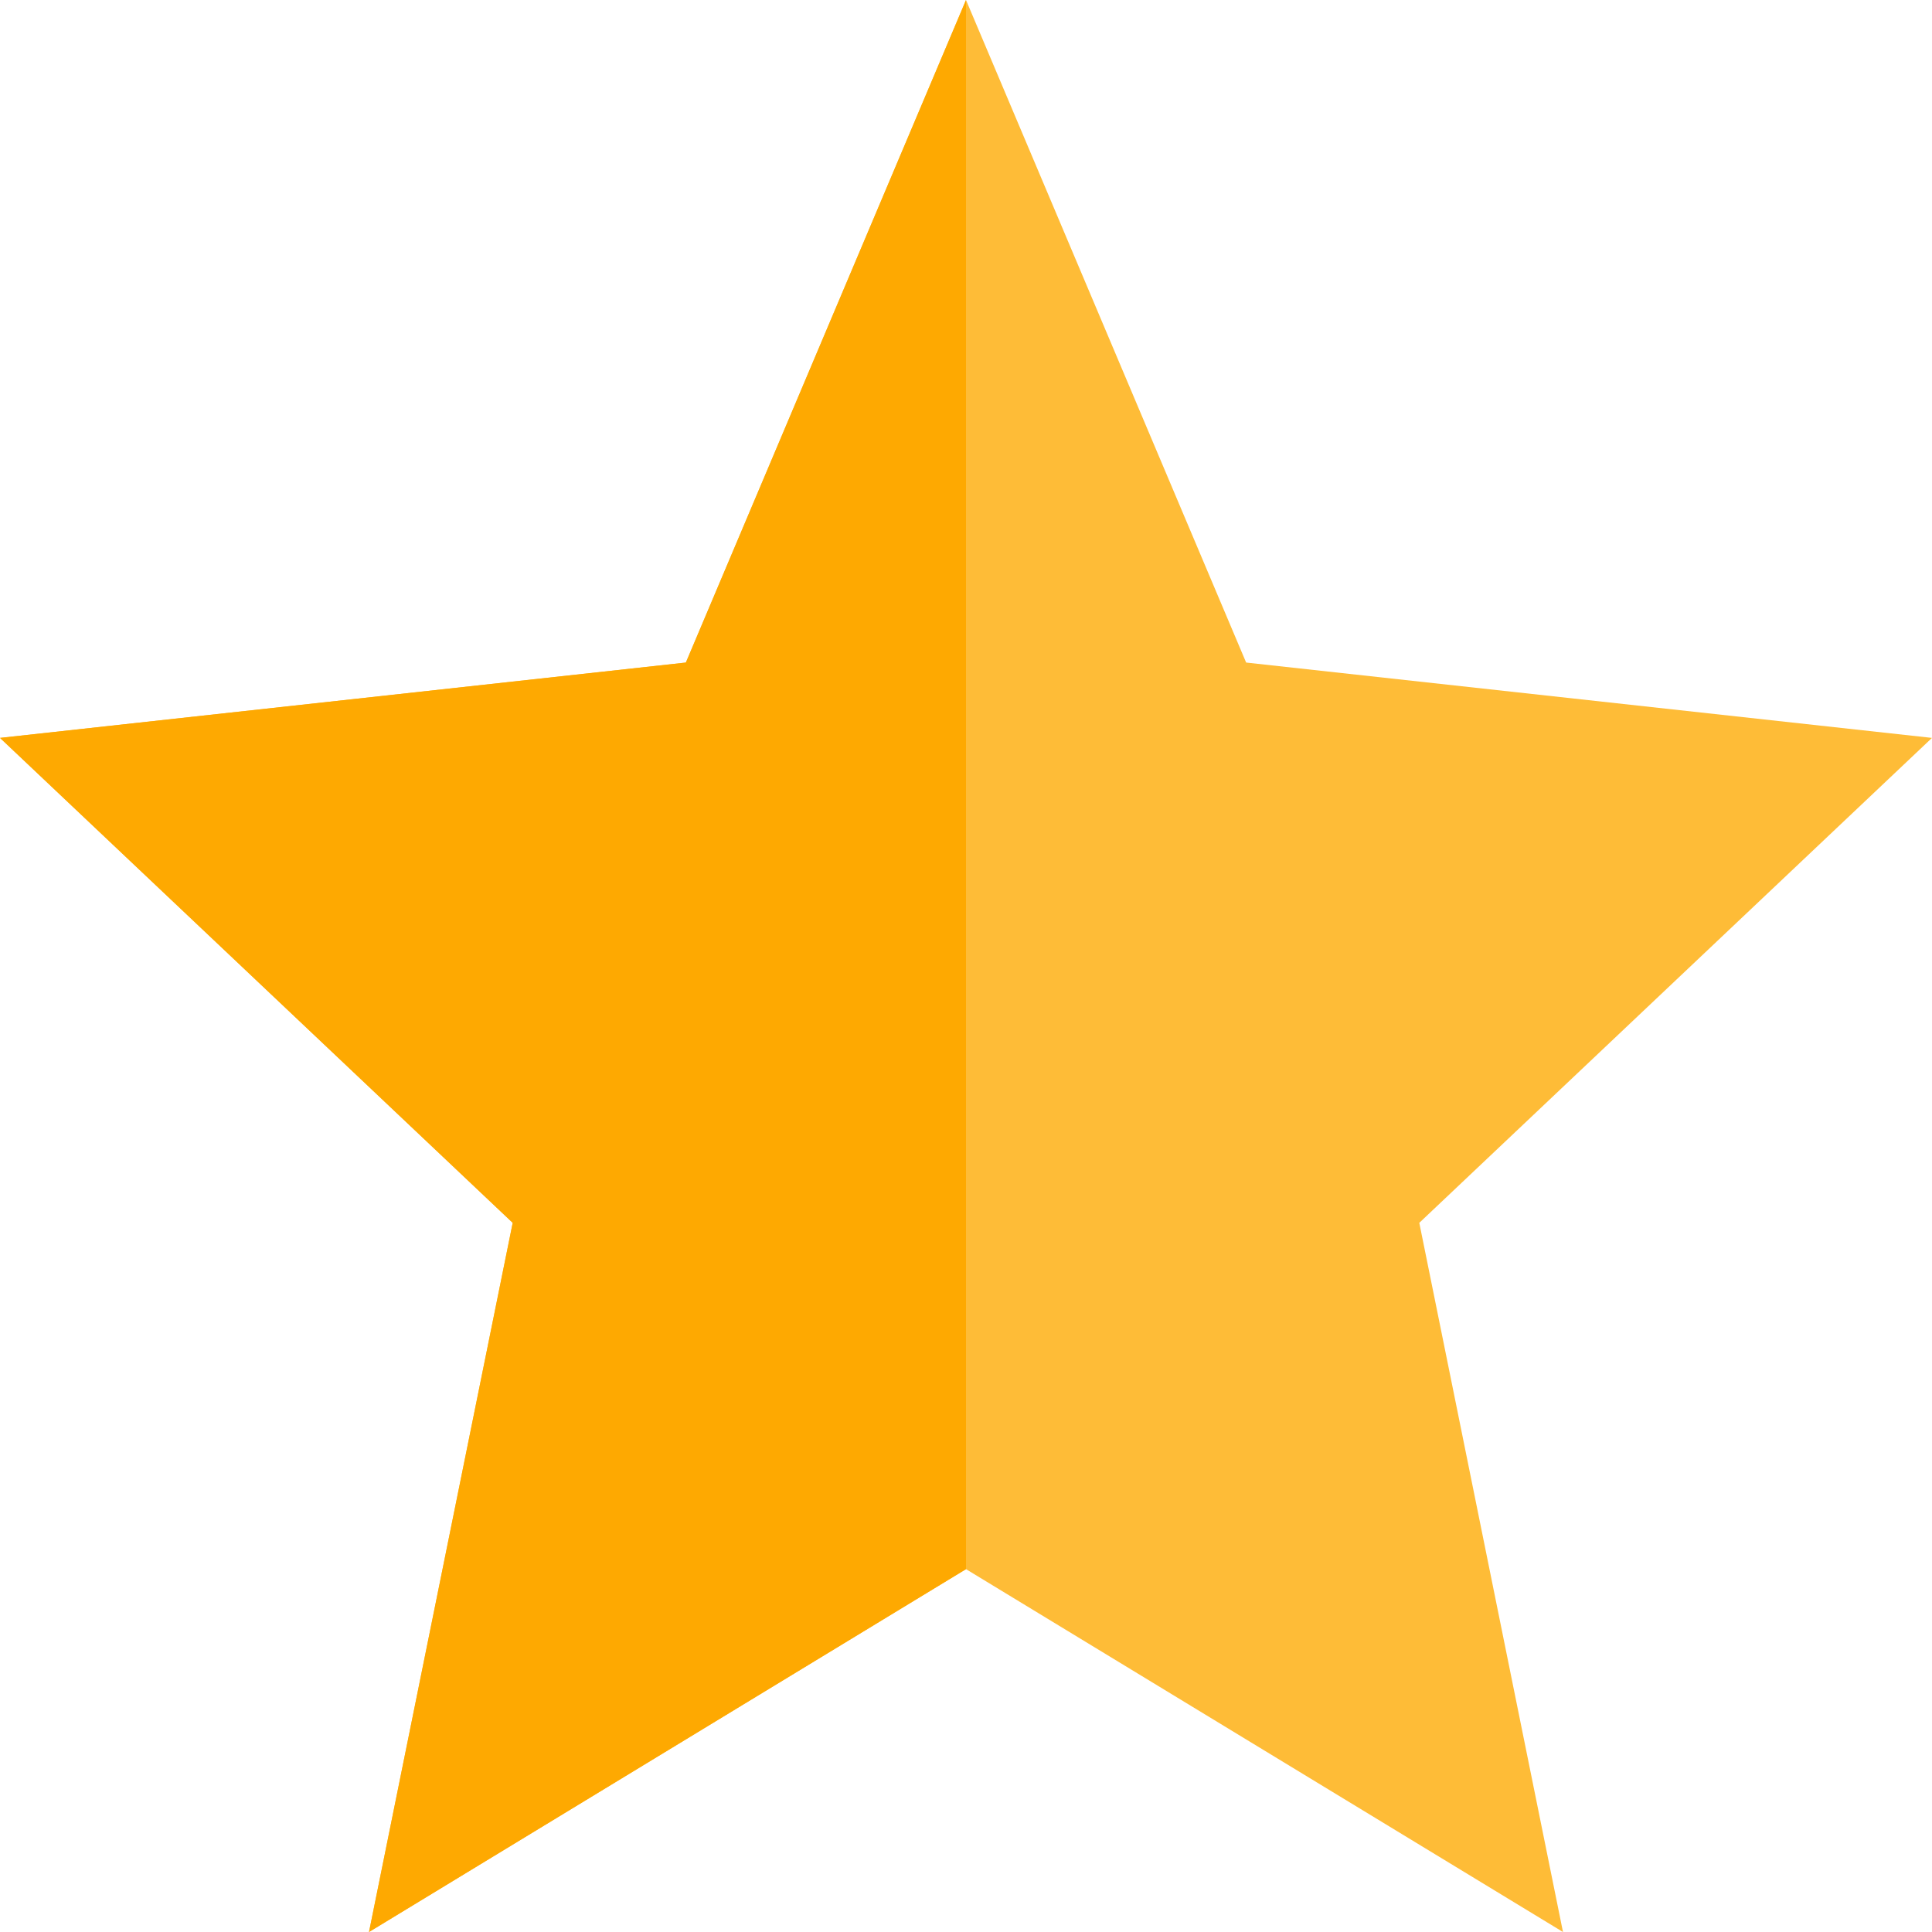 <svg xmlns="http://www.w3.org/2000/svg" width="16" height="16" viewBox="0 0 16 16">
  <g id="star-icon" transform="translate(-252 -6121)">
    <path id="Polygon_2" data-name="Polygon 2" d="M8,0l2.32,5.487L16,6.111l-4.246,4.016L12.944,16,8,12.995,3.056,16l1.19-5.873L0,6.111l5.68-.624Z" transform="translate(252 6121)" fill="#febc37"/>
    <path id="Path_17153" data-name="Path 17153" d="M8,0V12.995L3.056,16l1.19-5.873L0,6.111l5.68-.624Z" transform="translate(252 6121)" fill="#fea901"/>
  </g>
</svg>
